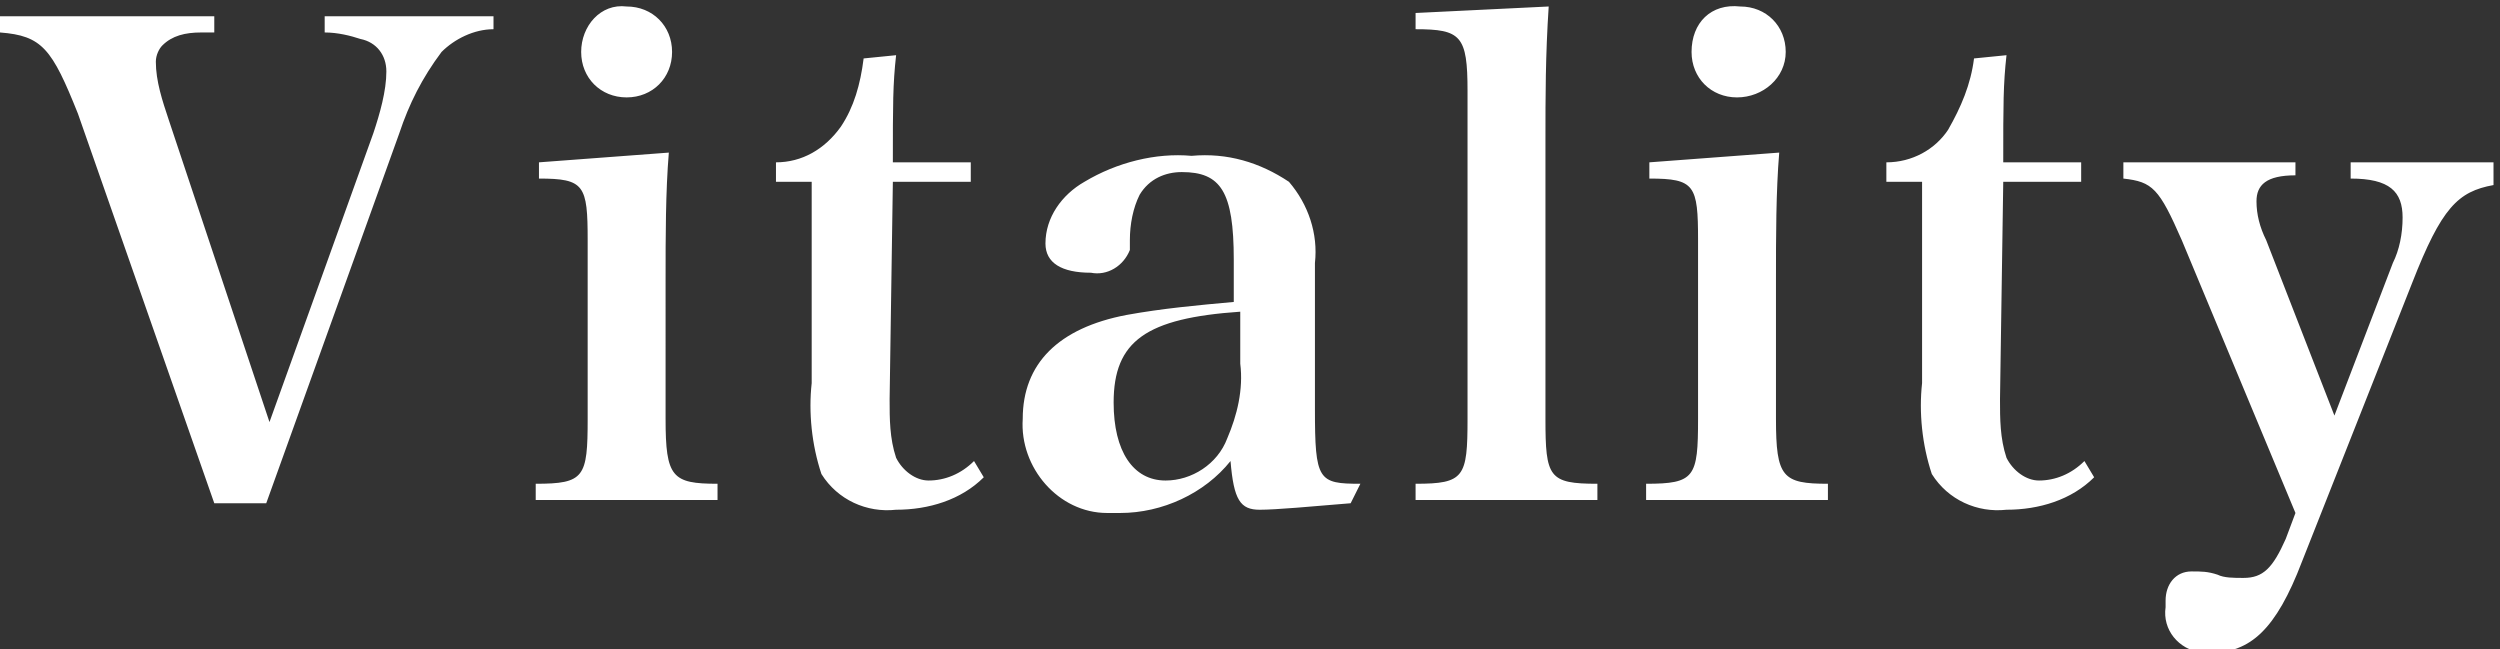 <?xml version="1.0" encoding="utf-8"?>
<!-- Generator: Adobe Illustrator 24.0.2, SVG Export Plug-In . SVG Version: 6.00 Build 0)  -->
<svg version="1.1" id="レイヤー_1" xmlns="http://www.w3.org/2000/svg" xmlns:xlink="http://www.w3.org/1999/xlink" x="0px"
	 y="0px" viewBox="0 0 77 20" style="enable-background:new 0 0 77 20;" xml:space="preserve">
<rect x="0" y="0" width="77" height="20" fill="#333333" stroke="none"/>
<style type="text/css">
	.st0{fill-rule:evenodd;clip-rule:evenodd;fill:#FFFFFF;}
</style>
<path id="Vitality" class="st0" d="M6.6,15.5h1.6l4.1-11.4c0.3-0.9,0.7-1.7,1.3-2.5c0.4-0.4,1-0.7,1.6-0.7V0.5h-5.2V1
	c0.4,0,0.8,0.1,1.1,0.2c0.5,0.1,0.8,0.5,0.8,1c0,0.6-0.2,1.3-0.4,1.9l-3.2,8.9L5.2,3.7C5,3.1,4.8,2.5,4.8,1.9c0-0.2,0.1-0.4,0.2-0.5
	C5.3,1.1,5.7,1,6.2,1c0.1,0,0.2,0,0.4,0V0.5H0V1c1.3,0.1,1.6,0.5,2.4,2.5L6.6,15.5z M16.6,5v0.5c1.4,0,1.5,0.2,1.5,1.9v5.5
	c0,1.8-0.1,2-1.6,2v0.5h5.6v-0.5c-1.4,0-1.6-0.2-1.6-2V8.6c0-1.3,0-2.7,0.1-3.9L16.6,5z M17.9,1.6c0,0.8,0.6,1.4,1.4,1.4
	c0.8,0,1.4-0.6,1.4-1.4s-0.6-1.4-1.4-1.4c0,0,0,0,0,0C18.5,0.1,17.9,0.8,17.9,1.6C17.9,1.5,17.9,1.6,17.9,1.6L17.9,1.6z M27.5,5.6
	h2.4V5h-2.4c0-1.8,0-2.4,0.1-3.3l-1,0.1c-0.1,0.8-0.3,1.5-0.7,2.1C25.4,4.6,24.7,5,23.9,5v0.6h1.1v6.2c-0.1,0.9,0,1.9,0.3,2.8
	c0.5,0.8,1.4,1.2,2.3,1.1c1,0,2-0.3,2.7-1l-0.3-0.5c-0.4,0.4-0.9,0.6-1.4,0.6c-0.4,0-0.8-0.3-1-0.7c-0.2-0.6-0.2-1.2-0.2-1.8
	L27.5,5.6L27.5,5.6z M41.9,14.9c-1.3,0-1.4-0.1-1.4-2.3c0-0.1,0-0.5,0-1.1l0-1.7l0-1.7c0.1-0.9-0.2-1.8-0.8-2.5
	c-0.9-0.6-1.9-0.9-3-0.8c-1.1-0.1-2.3,0.2-3.3,0.8c-0.7,0.4-1.2,1.1-1.2,1.9c0,0.6,0.5,0.9,1.4,0.9c0.5,0.1,1-0.2,1.2-0.7
	c0-0.1,0-0.2,0-0.3c0-0.5,0.1-1,0.3-1.4c0.3-0.5,0.8-0.7,1.3-0.7c1.2,0,1.6,0.6,1.6,2.7v1.3c-1.1,0.1-2.2,0.2-3.3,0.4
	c-2.1,0.4-3.2,1.5-3.2,3.2c-0.1,1.5,1.1,2.9,2.6,2.9c0.1,0,0.3,0,0.4,0c1.3,0,2.6-0.6,3.4-1.6c0.1,1.2,0.3,1.5,0.9,1.5
	c0.5,0,1.6-0.1,2.8-0.2L41.9,14.9L41.9,14.9z M38.2,11.2c0.1,0.8-0.1,1.6-0.4,2.3c-0.3,0.8-1.1,1.3-1.9,1.3c-1,0-1.6-0.9-1.6-2.4
	c0-1.9,1-2.6,3.9-2.8V11.2z M43.6,15.4h5.6v-0.5c-1.5,0-1.6-0.2-1.6-2V4.3c0-1.3,0-2.6,0.1-4.1l-4.1,0.2v0.5c1.4,0,1.6,0.2,1.6,1.9
	v10.1c0,1.8-0.1,2-1.6,2L43.6,15.4L43.6,15.4z M50.8,5v0.5c1.4,0,1.5,0.2,1.5,1.9v5.5c0,1.8-0.1,2-1.6,2v0.5h5.6v-0.5
	c-1.4,0-1.6-0.2-1.6-2V8.6c0-1.3,0-2.7,0.1-3.9L50.8,5z M52.1,1.6c0,0.8,0.6,1.4,1.4,1.4C54.3,3,55,2.4,55,1.6s-0.6-1.4-1.4-1.4
	c0,0,0,0,0,0C52.7,0.1,52.1,0.7,52.1,1.6C52.1,1.5,52.1,1.6,52.1,1.6L52.1,1.6z M61.7,5.6h2.4V5h-2.4c0-1.8,0-2.4,0.1-3.3l-1,0.1
	C60.7,2.6,60.4,3.3,60,4C59.6,4.6,58.9,5,58.1,5v0.6h1.1v6.2c-0.1,0.9,0,1.9,0.3,2.8c0.5,0.8,1.4,1.2,2.3,1.1c1,0,2-0.3,2.7-1
	l-0.3-0.5c-0.4,0.4-0.9,0.6-1.4,0.6c-0.4,0-0.8-0.3-1-0.7c-0.2-0.6-0.2-1.2-0.2-1.8L61.7,5.6L61.7,5.6z M71.9,12.8l-2.1-5.4
	c-0.2-0.4-0.3-0.8-0.3-1.2c0-0.5,0.3-0.8,1.2-0.8V5h-5.3v0.5c0.9,0.1,1.1,0.3,1.8,1.9l3.5,8.4l-0.3,0.8c-0.4,0.9-0.7,1.2-1.3,1.2
	c-0.3,0-0.6,0-0.8-0.1c-0.3-0.1-0.5-0.1-0.8-0.1c-0.5,0-0.8,0.4-0.8,0.9c0,0.1,0,0.1,0,0.2c-0.1,0.7,0.4,1.3,1.1,1.4
	c0.1,0,0.2,0,0.3,0c1.2,0,2-0.7,2.8-2.8l3.4-8.6c0.9-2.3,1.4-2.8,2.5-3V5h-4.4v0.5C73.6,5.5,74,5.9,74,6.7c0,0.5-0.1,1-0.3,1.4
	L71.9,12.8z"/>
</svg>
